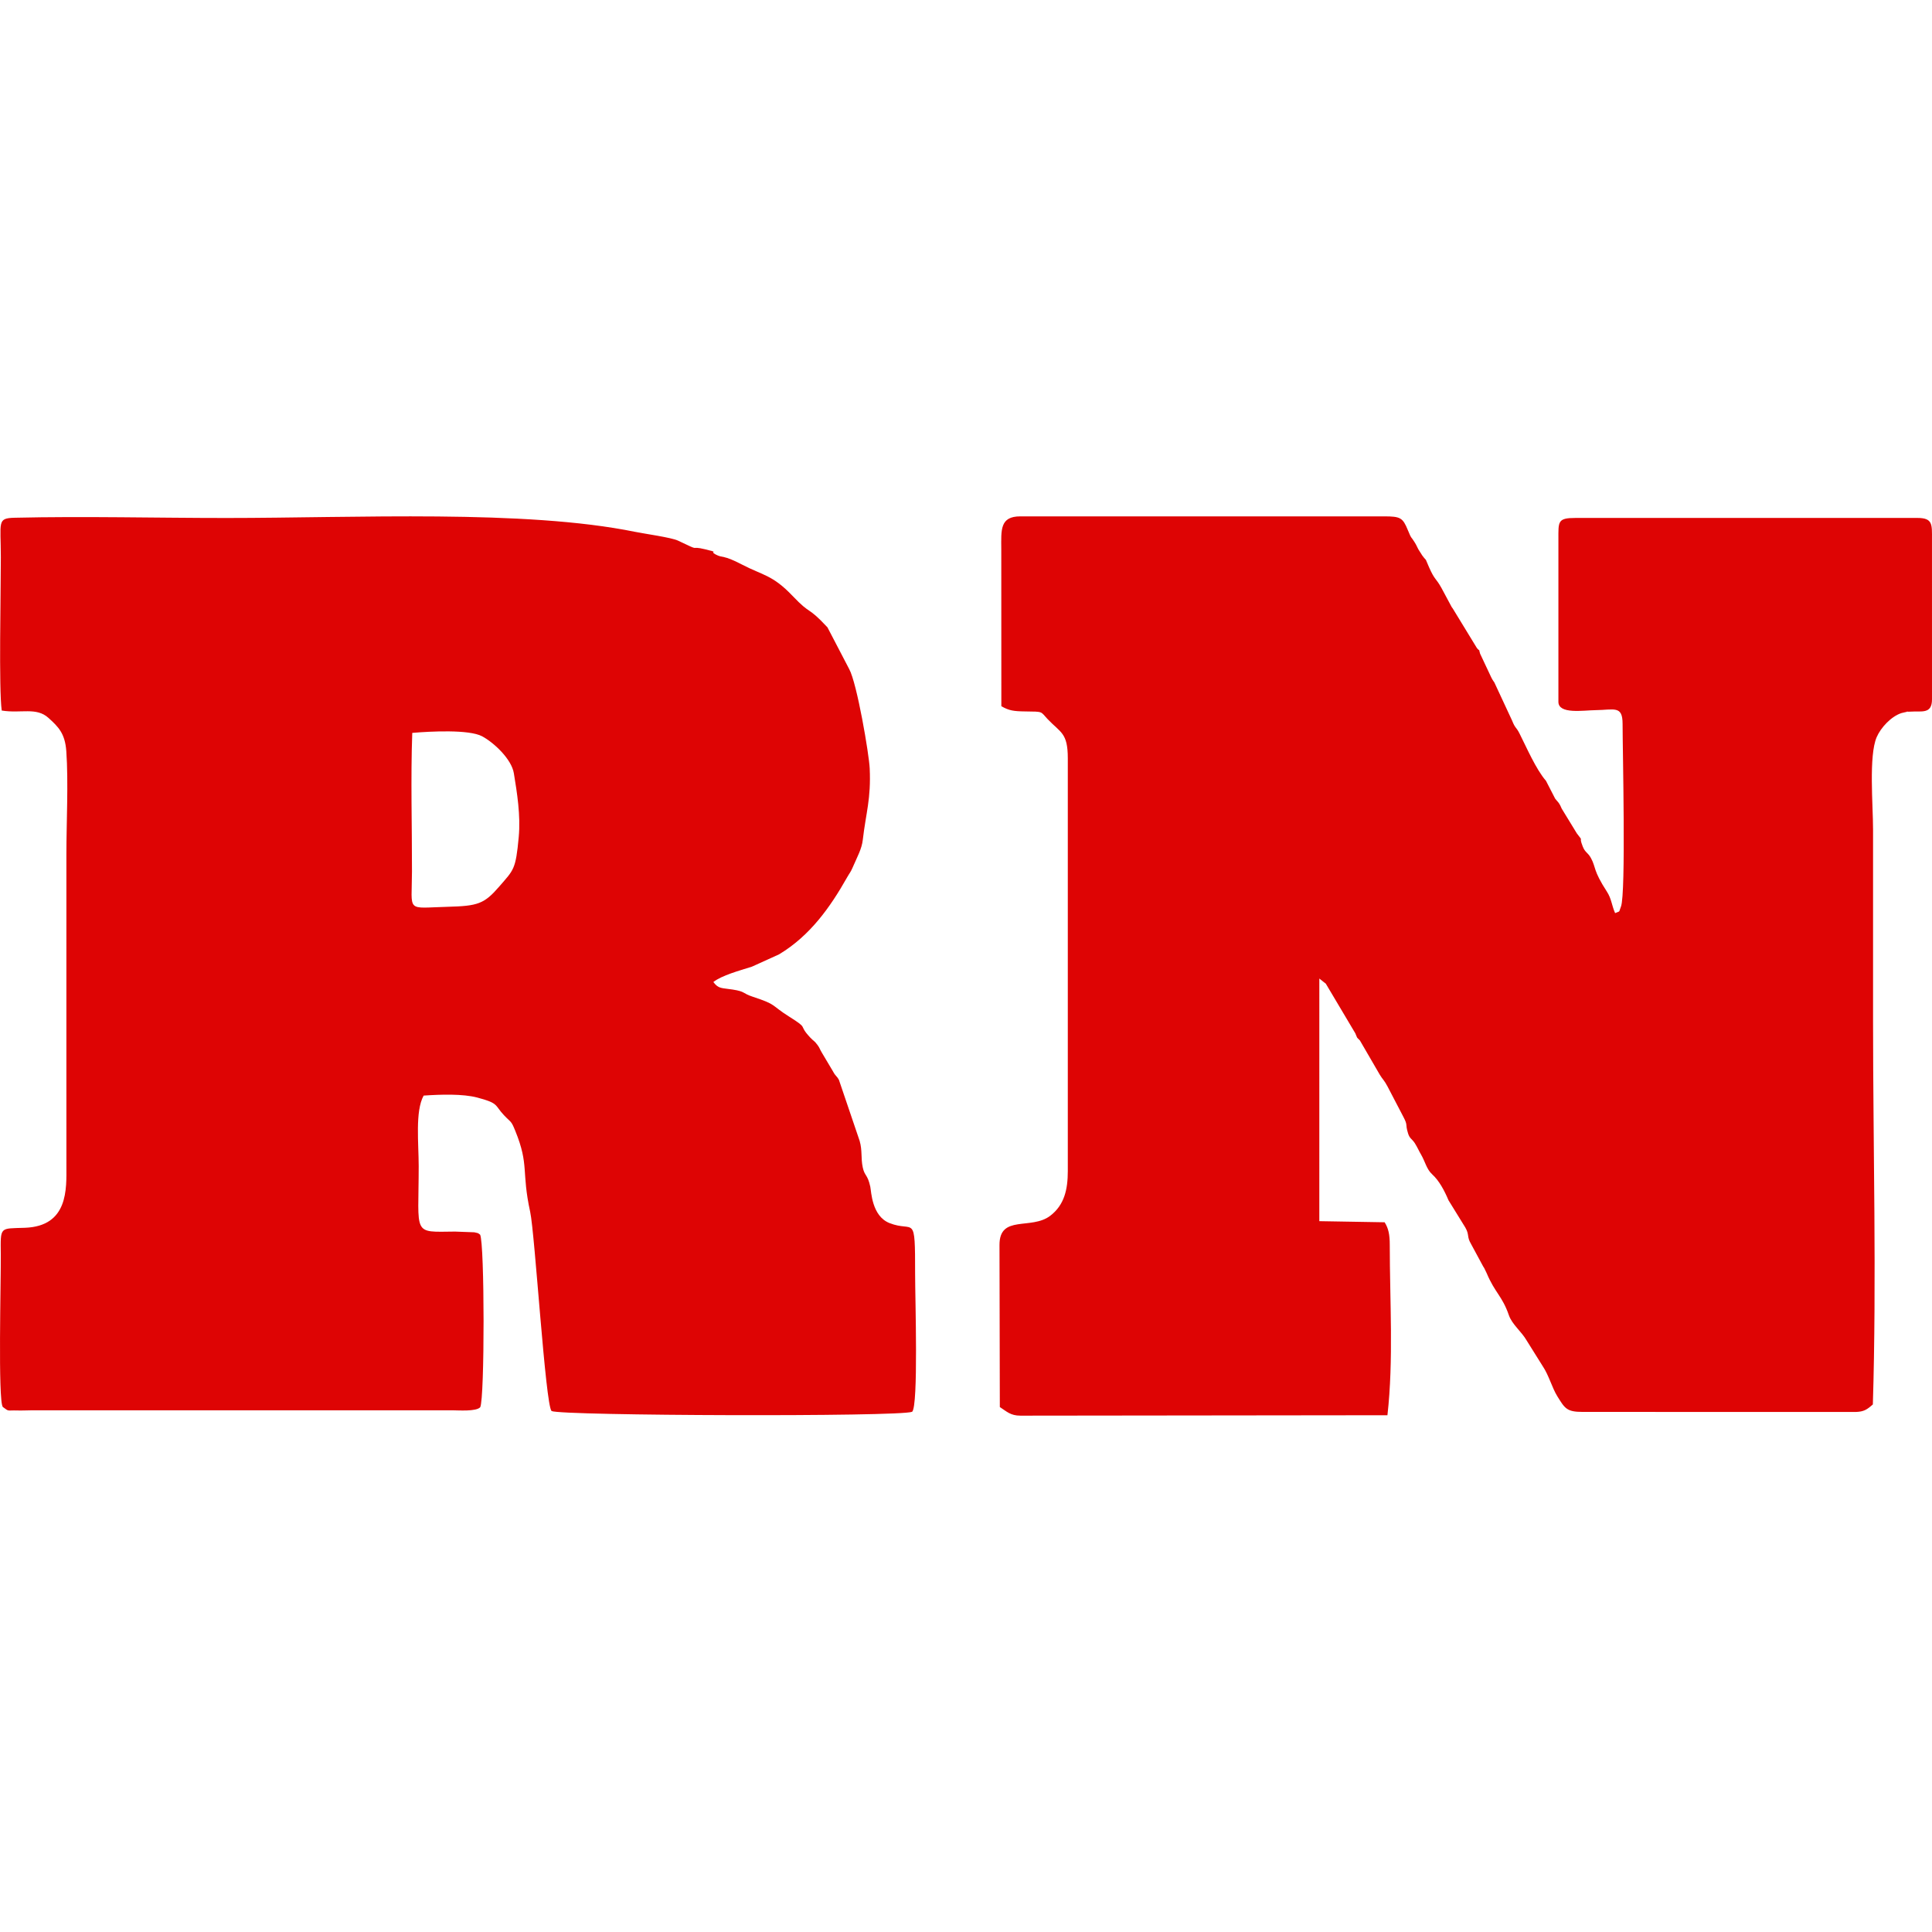 <?xml version="1.0" encoding="UTF-8"?>
<!DOCTYPE svg PUBLIC "-//W3C//DTD SVG 1.1//EN" "http://www.w3.org/Graphics/SVG/1.1/DTD/svg11.dtd">
<!-- Creator: CorelDRAW 2017 -->
<svg xmlns="http://www.w3.org/2000/svg" xml:space="preserve" width="500px" height="500px" version="1.1" style="shape-rendering:geometricPrecision; text-rendering:geometricPrecision; image-rendering:optimizeQuality; fill-rule:evenodd; clip-rule:evenodd"
viewBox="0 0 500 500"
 xmlns:xlink="http://www.w3.org/1999/xlink">
 <defs>
  <style type="text/css">
   <![CDATA[
    .fil0 {fill:#DE0404}
   ]]>
  </style>
 </defs>
 <g id="Capa_x0020_1">
  <path class="fil0" d="M106.694 189.67c4.64,-0.395 14.694,-0.934 18.087,0.885 3.107,1.667 7.614,5.938 8.203,9.555 0.82,5.032 1.785,10.847 1.264,16.506 -0.781,8.481 -1.289,8.469 -5.005,12.773 -3.921,4.541 -5.546,5.084 -13.387,5.288 -10.924,0.286 -9.26,1.646 -9.238,-9.13 0.023,-11.817 -0.35,-24.125 0.076,-35.877zm-105.966 174.454c1.732,1.281 0.981,0.818 3.767,0.906 1.169,0.038 2.653,-0.04 3.864,-0.047l108.765 0.001c1.501,0.011 6.125,0.35 7.155,-0.792 1.174,-2.251 1.153,-42.505 -0.03,-44.668 -0.752,-0.502 -0.169,-0.289 -1.494,-0.608l-4.992 -0.184c-11.184,0.108 -9.408,1.112 -9.405,-16.924 0.002,-5.872 -0.961,-14.221 1.282,-18.271 4.517,-0.311 10.143,-0.472 13.85,0.502 5.688,1.495 4.45,1.939 6.926,4.563 1.894,2.008 1.821,1.307 2.948,4.084 3.63,8.939 1.534,10.354 3.846,20.951 1.23,5.644 3.933,49.968 5.535,51.537 2.393,1.248 90.243,1.533 93.319,0.193 1.646,-1.593 0.767,-29.339 0.768,-35.596 0.002,-16.166 -0.197,-10.706 -6.625,-13.239 -4.606,-1.815 -4.712,-8.199 -4.978,-9.416 -0.716,-3.273 -1.444,-2.667 -1.942,-4.961 -0.537,-2.464 -0.075,-4.367 -0.815,-6.908l-5.361 -15.781c-0.675,-1.197 -0.813,-0.839 -1.525,-2.179l-2.857 -4.806c-0.658,-1.088 -0.538,-1.206 -1.174,-2.058 -0.918,-1.229 -0.887,-0.856 -1.908,-1.951 -3.286,-3.525 -0.085,-2.016 -5.416,-5.374 -4.896,-3.083 -3.004,-3.03 -9.432,-5.149 -2.764,-0.911 -1.805,-1.32 -5.171,-1.853 -2.844,-0.451 -3.655,-0.122 -5.014,-1.951 2.224,-1.726 6.675,-2.93 9.941,-3.956l7.053 -3.196c8.026,-4.817 13.247,-12.188 17.595,-19.884 0.634,-1.121 0.938,-1.405 1.362,-2.381 1.369,-3.151 2.452,-5.004 2.726,-7.383 0.813,-7.05 2.149,-10.497 1.787,-18.504 -0.163,-3.622 -3.279,-22.013 -5.312,-25.695l-5.626 -10.797c-5.379,-5.769 -4.029,-2.877 -9.056,-8.161 -5.167,-5.431 -7.711,-5.289 -12.99,-8.047 -5.199,-2.717 -4.909,-1.586 -6.888,-2.646 -1.825,-0.978 1.281,-0.365 -2.601,-1.313 -4.712,-1.15 -0.547,0.881 -7.131,-2.265 -1.712,-0.818 -8.659,-1.775 -11.105,-2.274 -28.531,-5.823 -72.426,-3.588 -105.762,-3.588 -18.077,0 -36.787,-0.482 -54.775,-0.063 -4.66,0.108 -3.624,1.019 -3.616,10.21 0.007,8.883 -0.555,34.202 0.231,39.685 4.987,0.811 8.941,-0.949 12.092,1.903 2.547,2.305 4.296,3.994 4.622,8.642 0.566,8.066 0.022,18.357 0.022,26.667 0.001,17.794 0.002,35.589 -0.002,53.382 -0.002,9.109 -0.013,18.219 0.005,27.327 0.01,5.805 0.551,15.53 -10.729,15.941 -6.604,0.24 -6.321,-0.436 -6.254,6.923 0.059,6.611 -0.76,37.881 0.525,39.452zm412.173 -180.339c4.825,-0.047 7.024,-1.307 7.023,3.558 -0.001,6.502 0.897,43.948 -0.419,47.27 -0.65,1.639 -0.044,1.068 -1.515,1.698 -0.904,-2.055 -0.913,-3.684 -2.124,-5.553 -3.657,-5.644 -2.771,-6.193 -4.124,-8.682 -0.811,-1.489 -1.496,-1.393 -2.128,-3.002 -1.227,-3.128 0.491,-0.779 -1.527,-3.391l-3.92 -6.415c-0.303,-0.682 -0.373,-0.905 -0.844,-1.573 -0.072,-0.102 -0.207,-0.232 -0.282,-0.333 -0.078,-0.105 -0.215,-0.232 -0.293,-0.339 -0.08,-0.112 -0.21,-0.246 -0.289,-0.363l-2.358 -4.583c-2.602,-2.999 -5.022,-8.632 -6.884,-12.316 -0.826,-1.633 -1.076,-1.218 -1.88,-3.263l-4.613 -9.912c-0.081,-0.118 -0.199,-0.264 -0.277,-0.387 -0.082,-0.127 -0.181,-0.288 -0.26,-0.421 -0.079,-0.133 -0.158,-0.307 -0.234,-0.443 -0.074,-0.135 -0.14,-0.314 -0.212,-0.447l-2.688 -5.715c-0.513,-1.607 0.195,-0.307 -0.795,-1.405l-6.272 -10.273c-0.086,-0.123 -0.206,-0.265 -0.288,-0.398l-2.682 -4.997c-1.447,-2.581 -1.691,-1.955 -3.13,-5.194 -1.512,-3.401 -0.212,-0.996 -1.81,-3.161l-1.007 -1.59c-0.421,-0.767 -0.387,-0.872 -0.862,-1.659 -1.138,-1.883 -0.806,-0.75 -1.854,-3.305 -1.314,-3.206 -1.902,-3.559 -6.152,-3.559l-94.122 0c-5.343,0 -4.974,3.486 -4.945,8.539l0.017 40.59c1.961,1.134 3.157,1.319 6.202,1.355 4.781,0.056 3.857,-0.03 5.751,1.966 3.396,3.579 5.243,3.522 5.245,10.164l0 106.841c-0.001,4.707 -0.875,8.756 -4.554,11.559 -4.918,3.746 -13.124,-0.37 -13.125,7.52l0.086 41.974c1.791,1.163 2.773,2.228 5.323,2.228l94.992 -0.109c1.614,-14.273 0.6,-29.669 0.6,-44.093 0,-2.639 -0.33,-4.277 -1.332,-5.844l-16.897 -0.288 0.002 -62.789 1.274 1.014c0.121,0.095 0.272,0.204 0.394,0.299l7.646 12.862c0.714,1.652 0.186,0.77 1.183,1.844l5.154 8.875c0.62,1.058 1.186,1.467 2,3.041l3.936 7.543c1.486,2.777 0.539,1.88 1.375,4.592 0.418,1.352 0.92,1.321 1.724,2.494l0.502 0.855c0.59,1.042 0.452,0.958 1.106,2.075 1.11,1.895 1.444,3.836 2.905,5.167 1.808,1.644 3.163,4.19 4.233,6.727l4.345 7.039c1.117,1.939 0.329,2.335 1.497,4.289l3.127 5.794c0.075,0.124 0.186,0.272 0.259,0.401l0.657 1.359c2.123,5.06 4.009,5.865 5.735,10.855 0.837,2.419 3.257,4.197 4.624,6.582l4.143 6.626c1.553,2.287 2.41,5.576 3.754,7.745 1.947,3.136 2.408,4.079 6.538,4.079l70.751 0.013c2.092,-0.084 2.849,-0.599 4.388,-1.949 0.991,-32.477 0.053,-66.522 0.052,-99.173 0,-16.534 0,-33.069 0,-49.605 0,-6.366 -1.153,-19.07 0.94,-23.923 1.06,-2.457 3.745,-5.358 6.398,-6.221l1.038 -0.247c2.194,-0.38 -1.276,0.054 1.185,-0.124 2.974,-0.216 5.693,0.757 5.692,-3.191l-0.005 -41.337c0,-3.906 0.263,-5.607 -3.789,-5.607l-88.399 0c-4.749,0 -4.492,0.912 -4.493,5.607l-0.001 41.973c0,3.302 6.479,2.197 9.589,2.167z"/>
 </g>
</svg>
